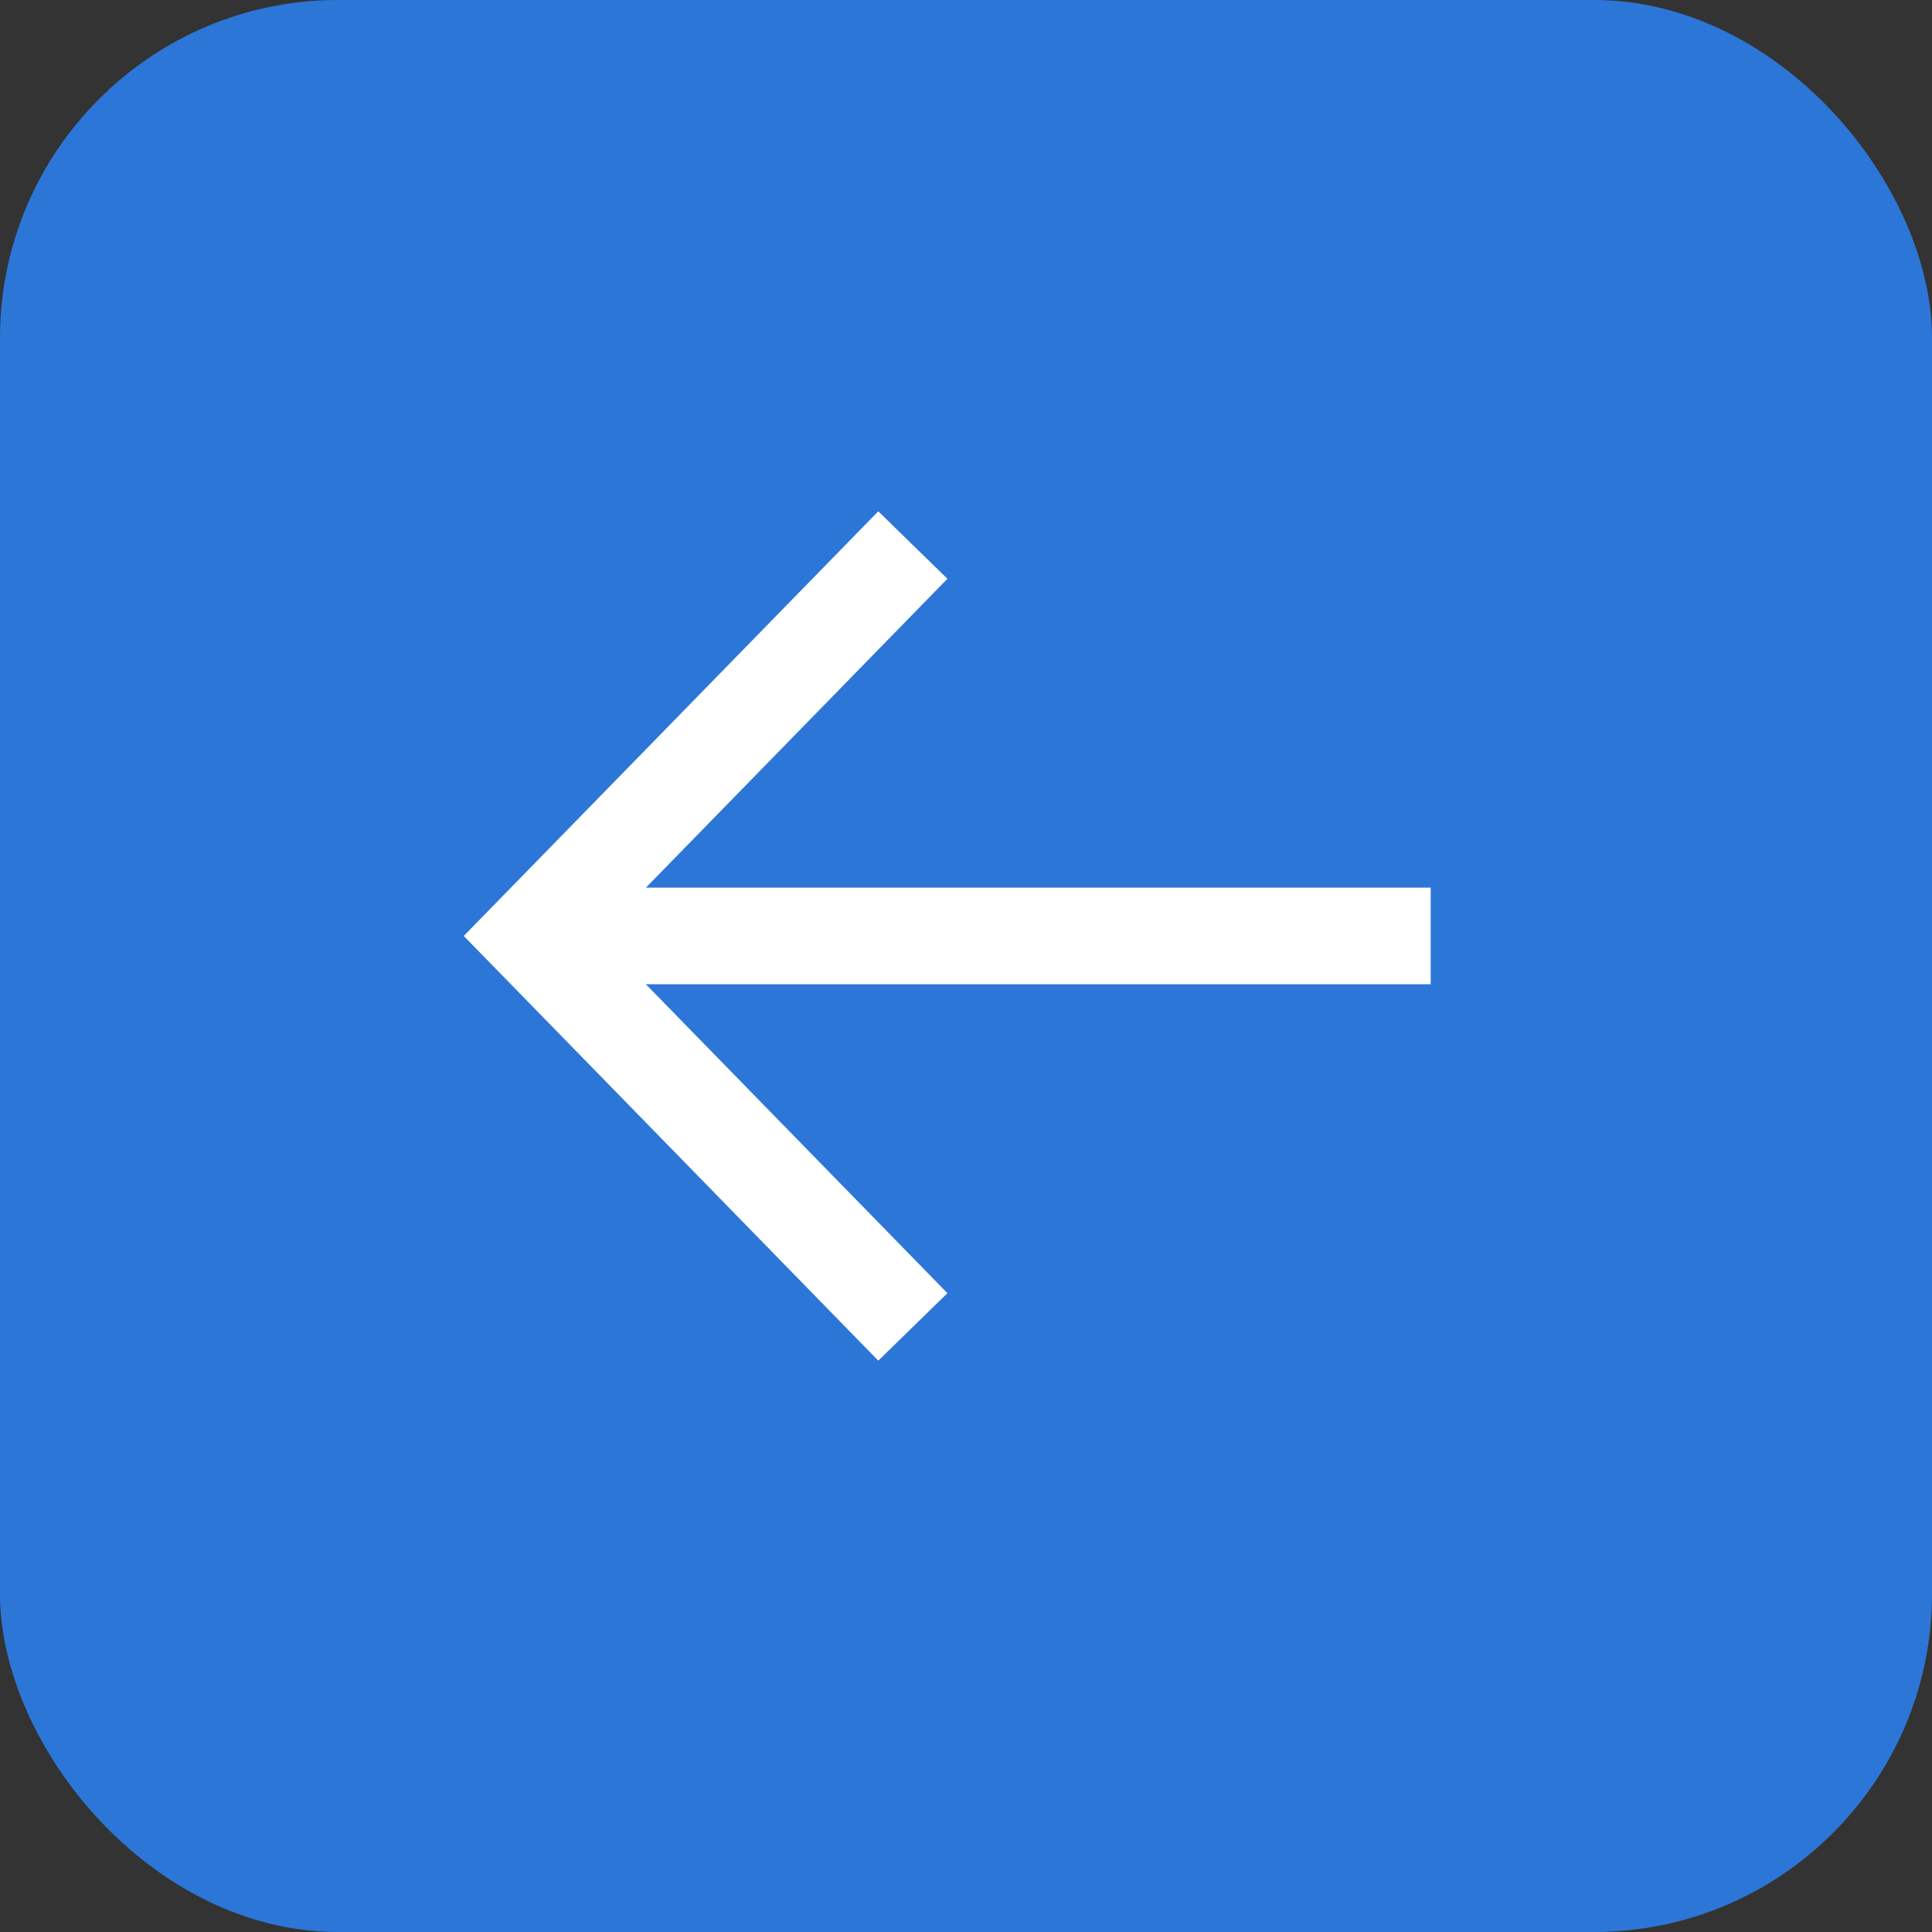 <?xml version="1.0" encoding="UTF-8"?> <svg xmlns="http://www.w3.org/2000/svg" width="40" height="40" viewBox="0 0 40 40" fill="none"><rect x="0" y="0" width="40" height="40" fill="#333333" stroke="none"/><rect x="40" y="40" width="40" height="40" rx="7" transform="rotate(180 40 40)" fill="#2C76D8"></rect><path d="M18.201 12L10.999 19.378L18.201 26.757M12 19.378H28.621Z" fill="#2C76D8"></path><path d="M18.201 12L10.999 19.378L18.201 26.757M12 19.378H28.621" stroke="white" stroke-width="2" stroke-linecap="square"></path></svg> 